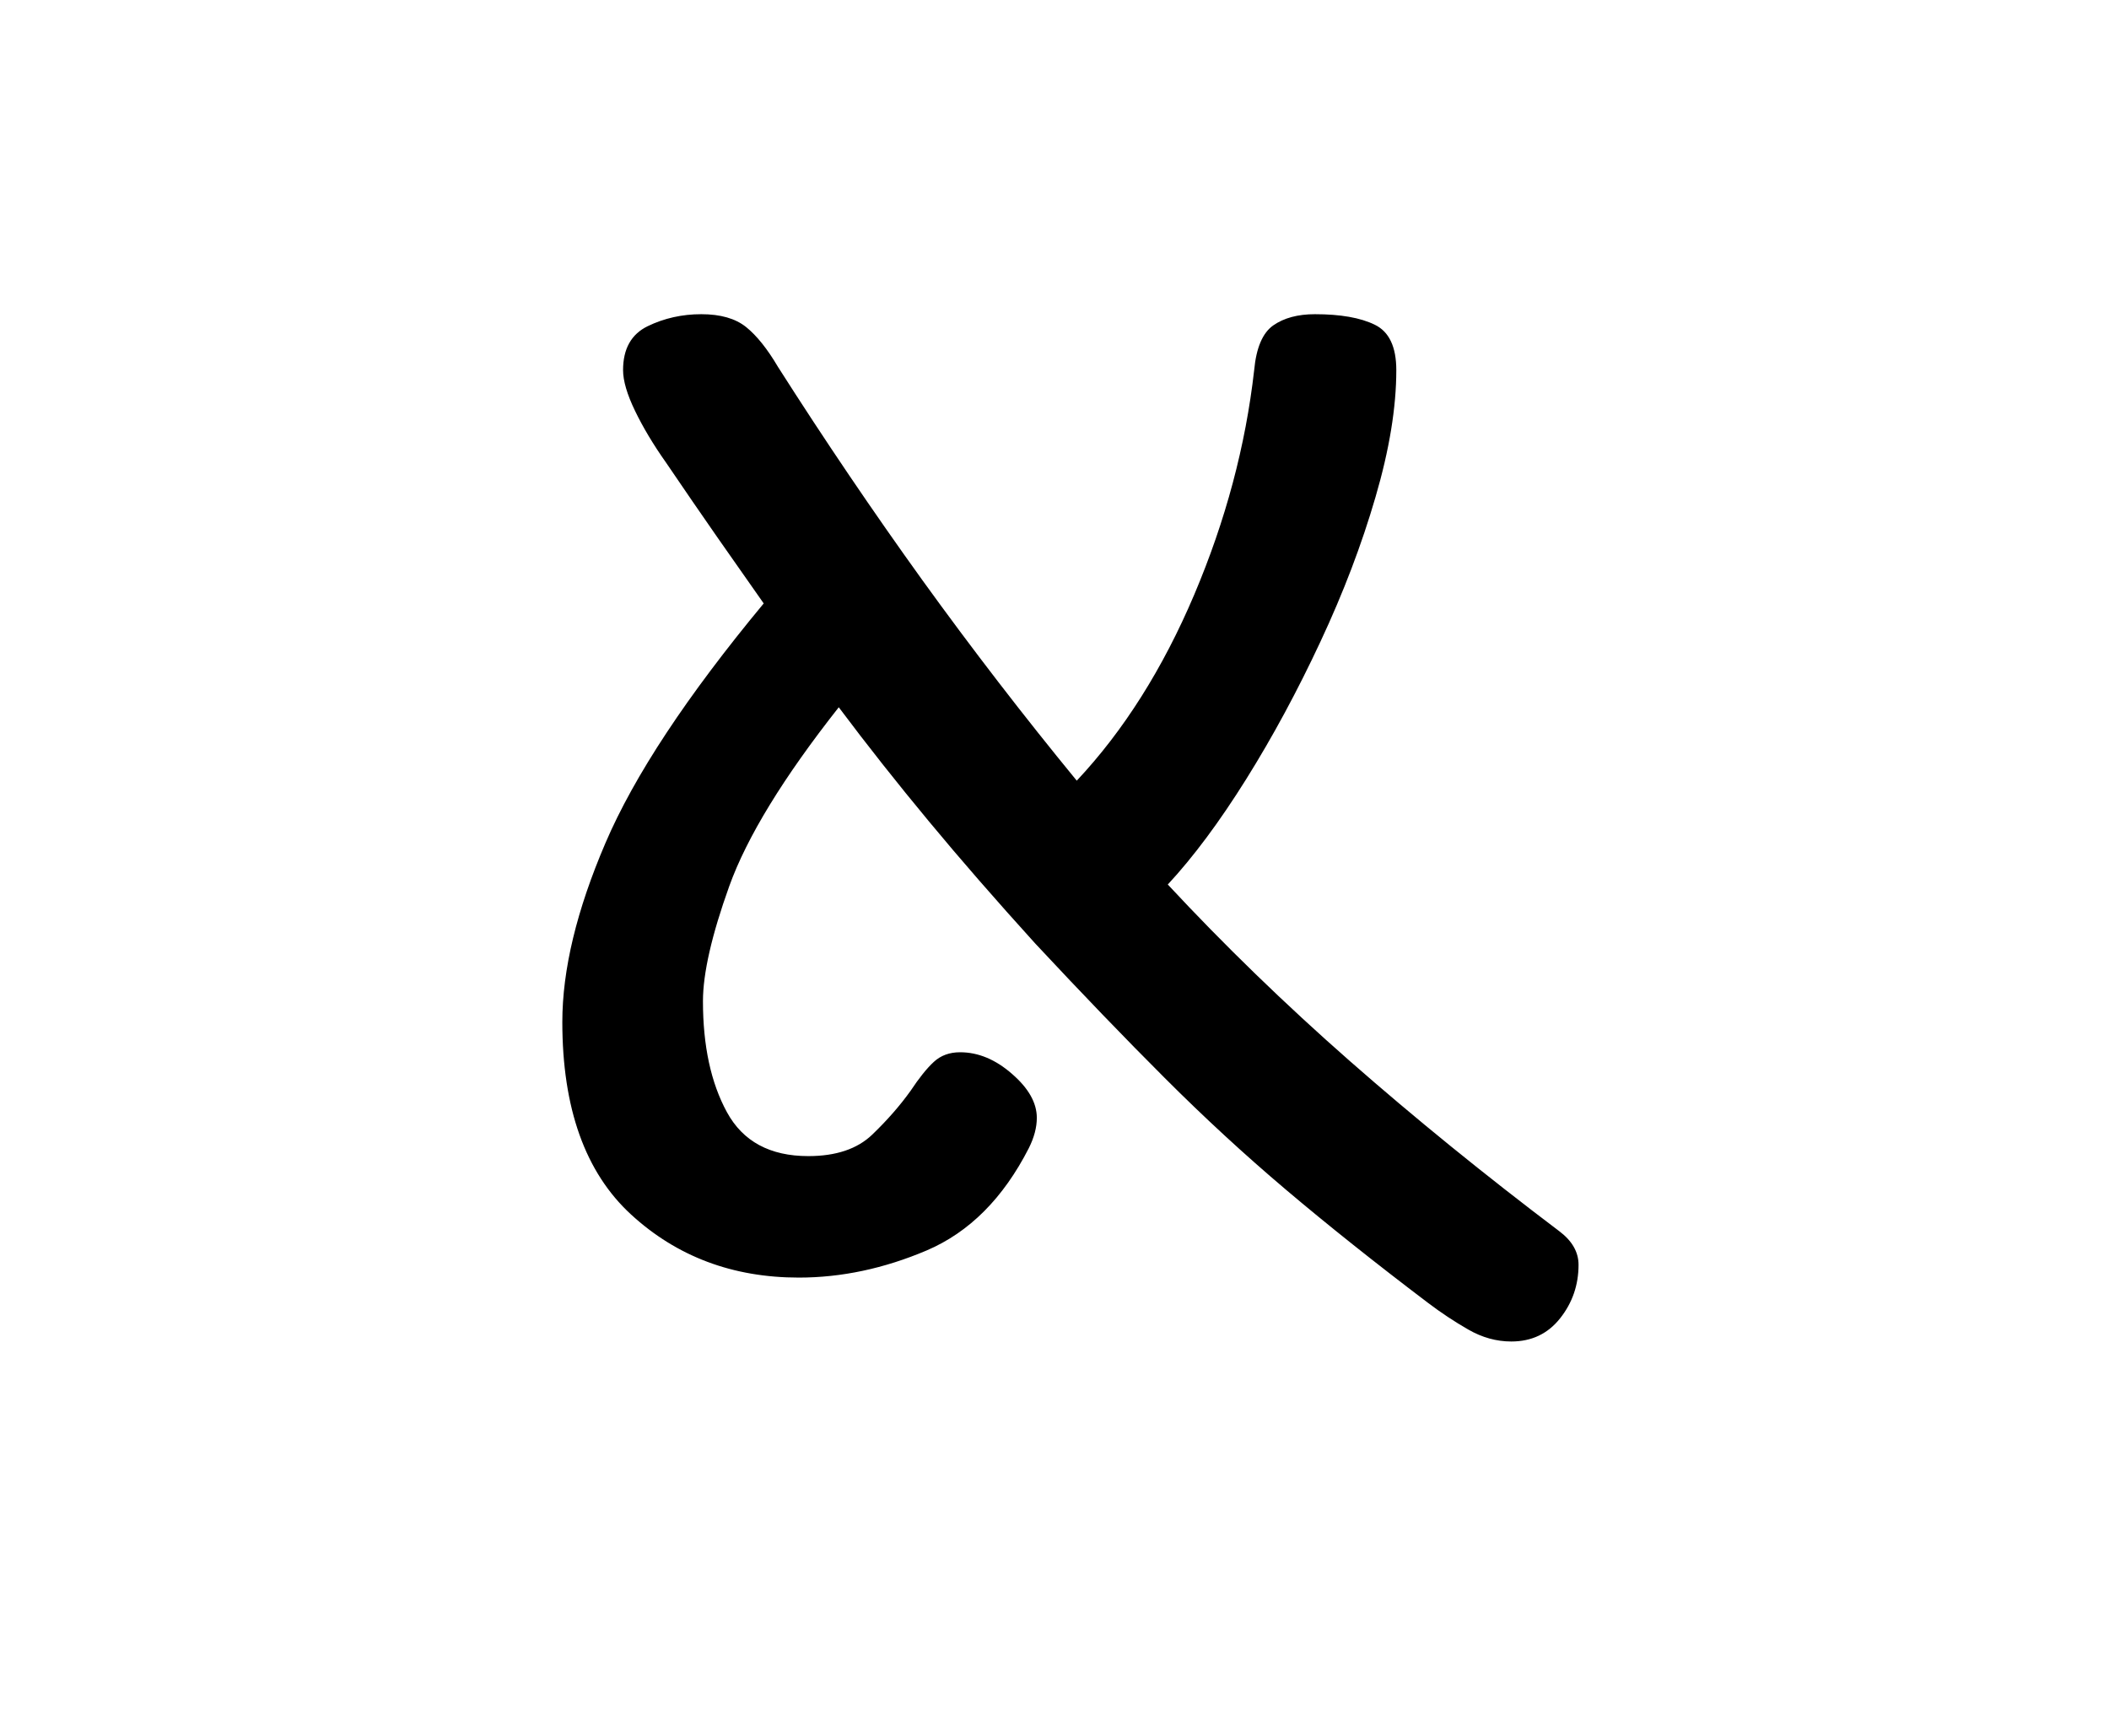<?xml version="1.0" encoding="UTF-8"?><svg xmlns="http://www.w3.org/2000/svg" xmlns:xlink="http://www.w3.org/1999/xlink" width="198pt" height="162.96pt" viewBox="0 0 198 162.96" version="1.1"><defs><symbol overflow="visible" id="1"><path style="stroke:none;" d="M 95.094 0.453 C 93.695 0.453 92.348 0.078 91.047 -0.672 C 89.742 -1.422 88.492 -2.25 87.297 -3.156 C 82.297 -6.945 77.844 -10.492 73.938 -13.797 C 70.039 -17.098 66.242 -20.598 62.547 -24.297 C 58.848 -27.992 54.801 -32.195 50.406 -36.906 C 46.695 -41 43.367 -44.82 40.422 -48.375 C 37.473 -51.926 34.648 -55.5 31.953 -59.094 C 26.754 -52.5 23.328 -46.898 21.672 -42.297 C 20.023 -37.703 19.203 -34.102 19.203 -31.5 C 19.203 -27.301 19.953 -23.828 21.453 -21.078 C 22.953 -18.328 25.5 -16.953 29.094 -16.953 C 31.695 -16.953 33.695 -17.625 35.094 -18.969 C 36.5 -20.32 37.703 -21.695 38.703 -23.094 C 39.504 -24.301 40.227 -25.203 40.875 -25.797 C 41.52 -26.398 42.344 -26.703 43.344 -26.703 C 45.051 -26.703 46.676 -26.023 48.219 -24.672 C 49.77 -23.328 50.547 -21.953 50.547 -20.547 C 50.547 -19.648 50.297 -18.703 49.797 -17.703 C 47.398 -13.004 44.203 -9.801 40.203 -8.094 C 36.203 -6.395 32.203 -5.547 28.203 -5.547 C 22.004 -5.547 16.754 -7.52 12.453 -11.469 C 8.148 -15.426 6 -21.453 6 -29.547 C 6 -34.453 7.348 -40.051 10.047 -46.344 C 12.742 -52.645 17.695 -60.145 24.906 -68.844 C 23.5 -70.844 22.047 -72.914 20.547 -75.062 C 19.047 -77.219 17.445 -79.547 15.75 -82.047 C 14.551 -83.742 13.578 -85.367 12.828 -86.922 C 12.078 -88.473 11.703 -89.75 11.703 -90.75 C 11.703 -92.75 12.473 -94.125 14.016 -94.875 C 15.566 -95.625 17.242 -96 19.047 -96 C 20.848 -96 22.25 -95.598 23.25 -94.797 C 24.25 -93.992 25.25 -92.742 26.25 -91.047 C 30.645 -84.148 35.164 -77.473 39.812 -71.016 C 44.469 -64.566 49.297 -58.297 54.297 -52.203 C 58.703 -56.898 62.379 -62.723 65.328 -69.672 C 68.273 -76.617 70.148 -83.645 70.953 -90.75 C 71.148 -92.852 71.75 -94.254 72.75 -94.953 C 73.75 -95.648 75.051 -96 76.656 -96 C 79.051 -96 80.922 -95.672 82.266 -95.016 C 83.617 -94.367 84.297 -92.945 84.297 -90.75 C 84.297 -87.25 83.645 -83.273 82.344 -78.828 C 81.051 -74.379 79.328 -69.852 77.172 -65.25 C 75.023 -60.645 72.703 -56.344 70.203 -52.344 C 67.703 -48.344 65.25 -45.047 62.844 -42.453 C 68.145 -36.754 73.844 -31.227 79.938 -25.875 C 86.039 -20.52 92.594 -15.195 99.594 -9.906 C 100.801 -9 101.406 -7.945 101.406 -6.75 C 101.406 -4.852 100.828 -3.176 99.672 -1.719 C 98.523 -0.27 97 0.453 95.094 0.453 Z M 95.094 0.453"/></symbol></defs><g style="fill:rgb(0%,0%,0%);fill-opacity:1;"><use xlink:href="#1" x="46.793" y="125.5"/></g></svg>
